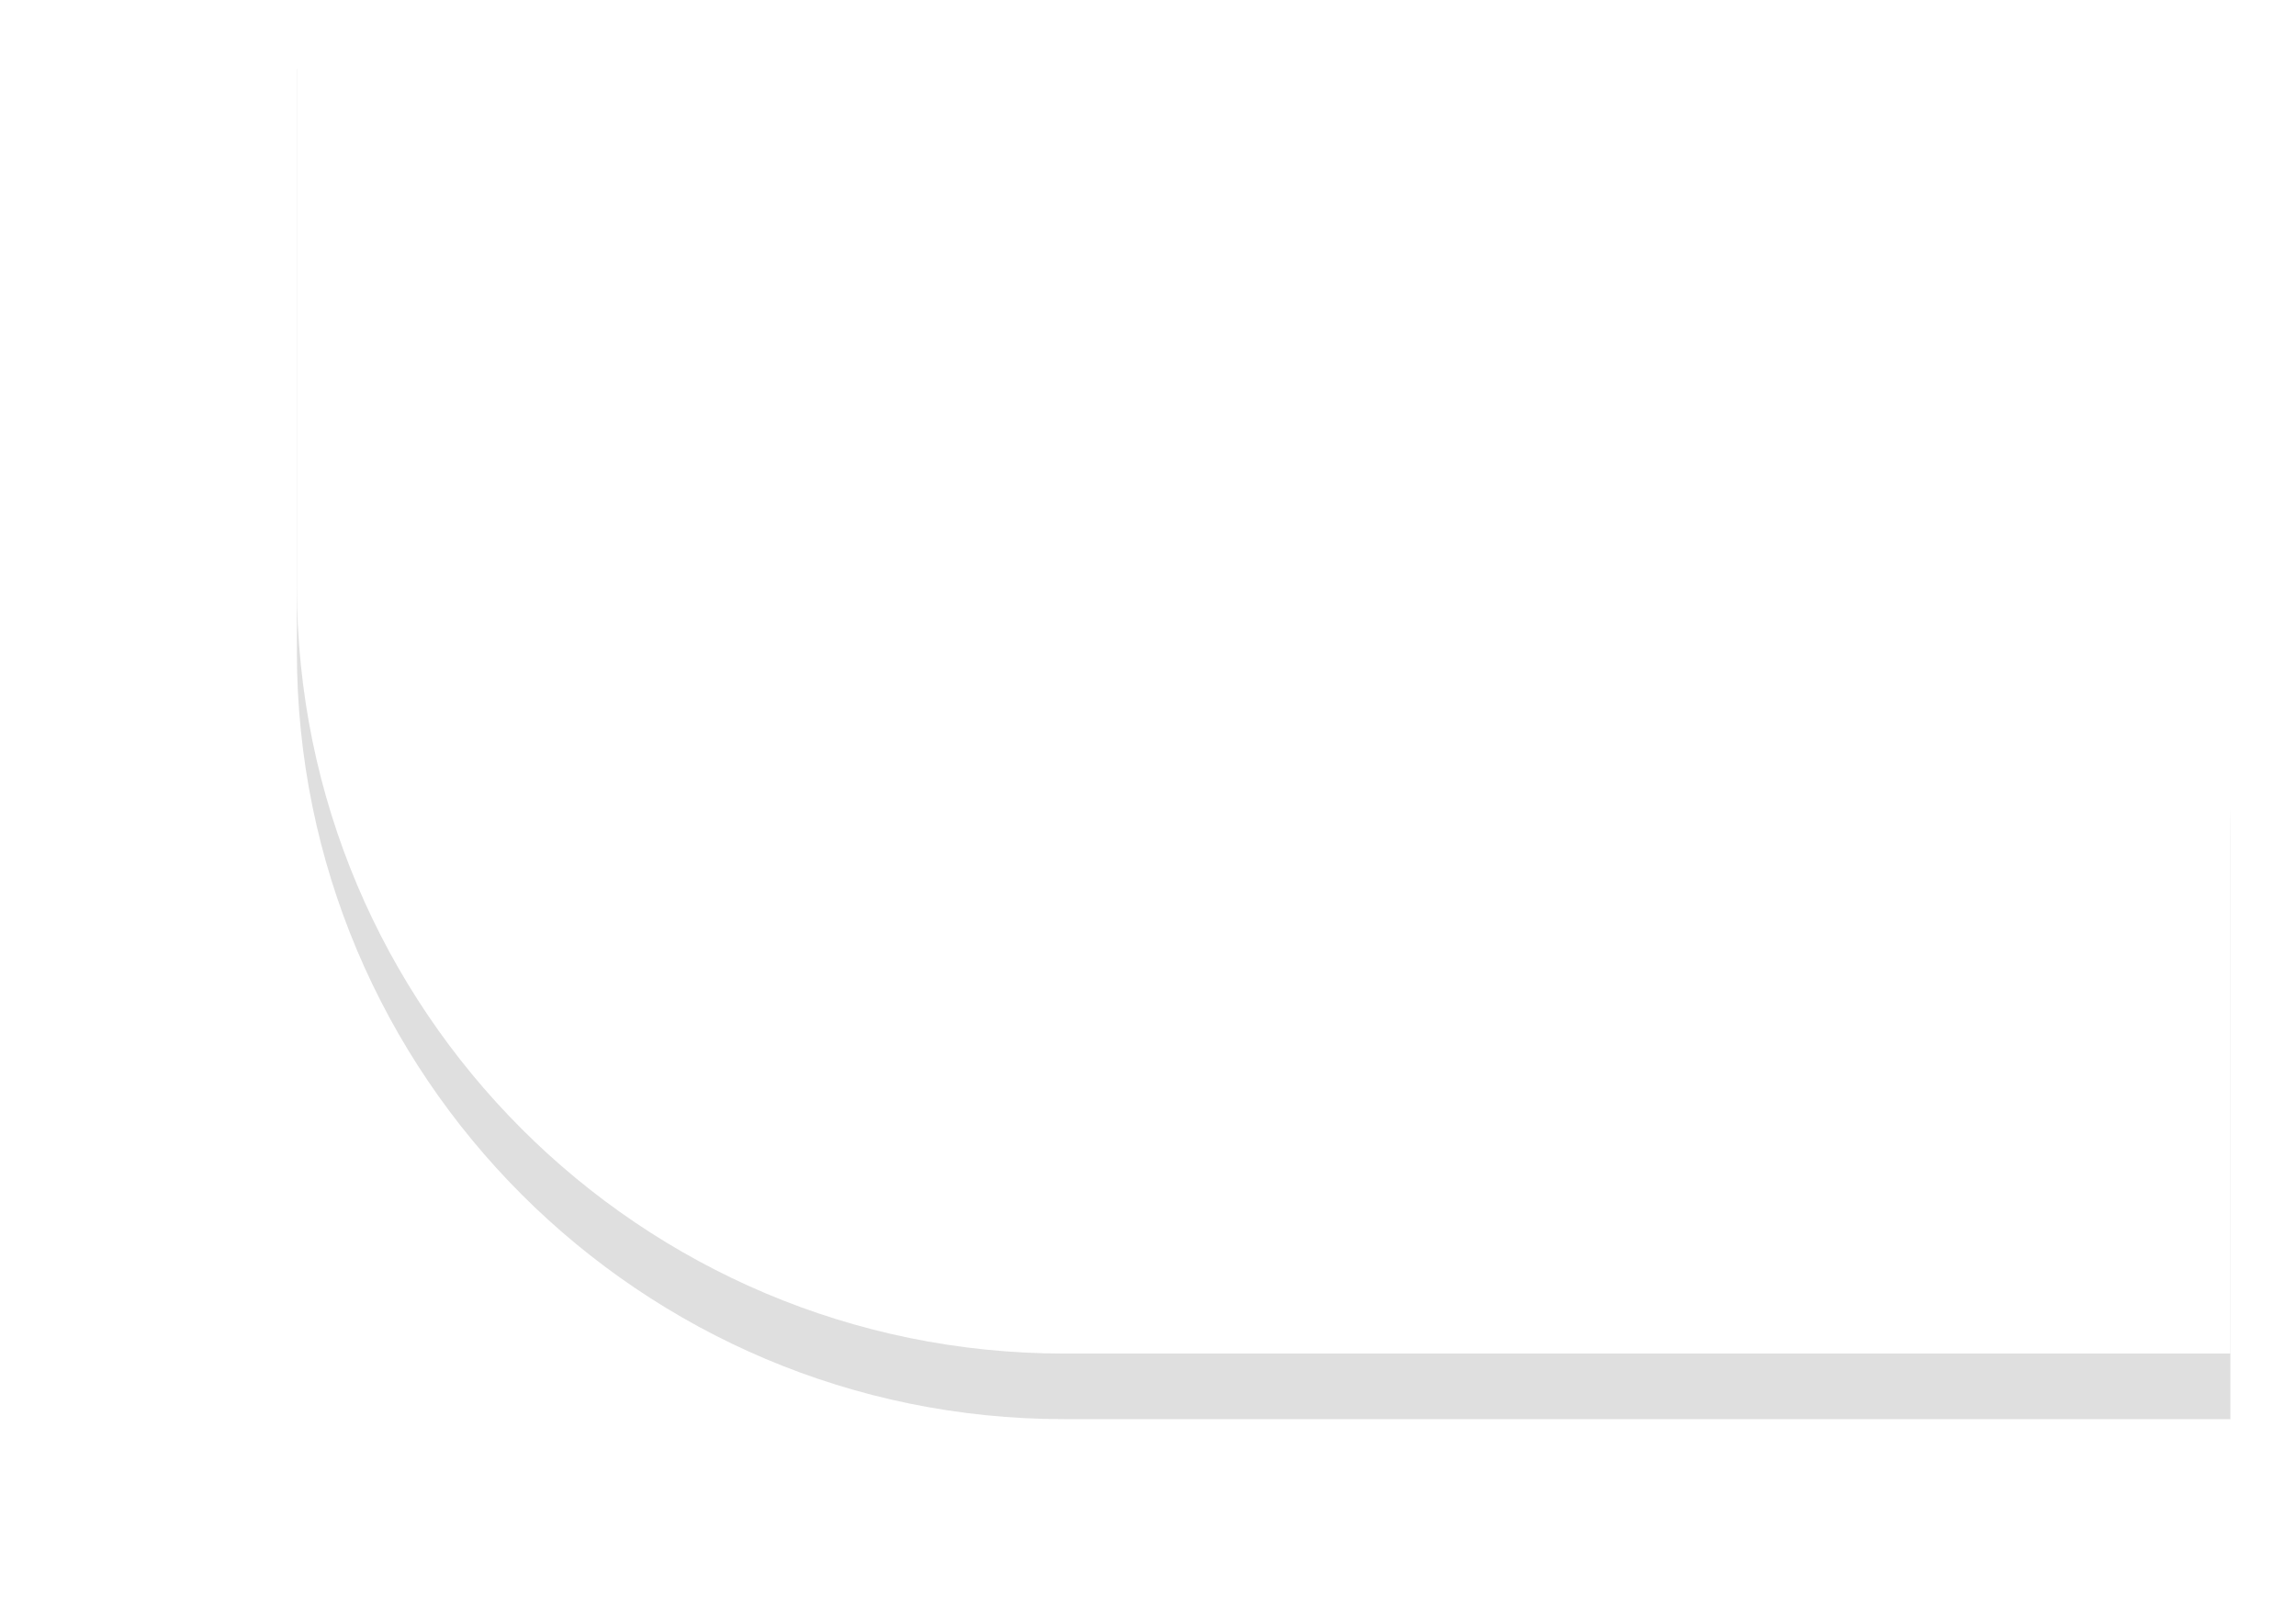 <svg xmlns="http://www.w3.org/2000/svg" width="105" height="74"><defs><filter id="a" width="115" height="91" x="0" y="-13" filterUnits="userSpaceOnUse"><feOffset dy="3" in="SourceGraphic" result="FeOffset1028Out"/><feGaussianBlur in="FeOffset1028Out" result="FeGaussianBlur1029Out" stdDeviation="1.2 1.2"/></filter><mask id="b" width="2" height="2" x="-1" y="-1"><path fill="#fff" d="M13 0h89v62H13z"/><path d="M13.577.153h53.335C86.29.153 102 15.863 102 35.242v26.667H48.665c-19.378 0-35.088-15.71-35.088-35.088z"/></mask></defs><path fill="#fff" d="M0 32.192h29.826c15.445 0 27.962 12.52 27.962 27.962v13.049H27.962C12.519 73.203 0 60.683 0 45.241V32.19z" opacity=".6"/><g opacity=".8"><g filter="url(#a)"><path fill="none" d="M13.577.153h53.335C86.29.153 102 15.863 102 35.242v26.667H48.665c-19.378 0-35.088-15.71-35.088-35.088z" mask="url(&quot;#b&quot;)"/><path fill-opacity=".16" d="M13.577.153h53.335C86.29.153 102 15.863 102 35.242v26.667H48.665c-19.378 0-35.088-15.71-35.088-35.088z"/></g><path fill="#fff" d="M13.577.153h53.335C86.29.153 102 15.863 102 35.242v26.667H48.665c-19.378 0-35.088-15.71-35.088-35.088z"/></g></svg>